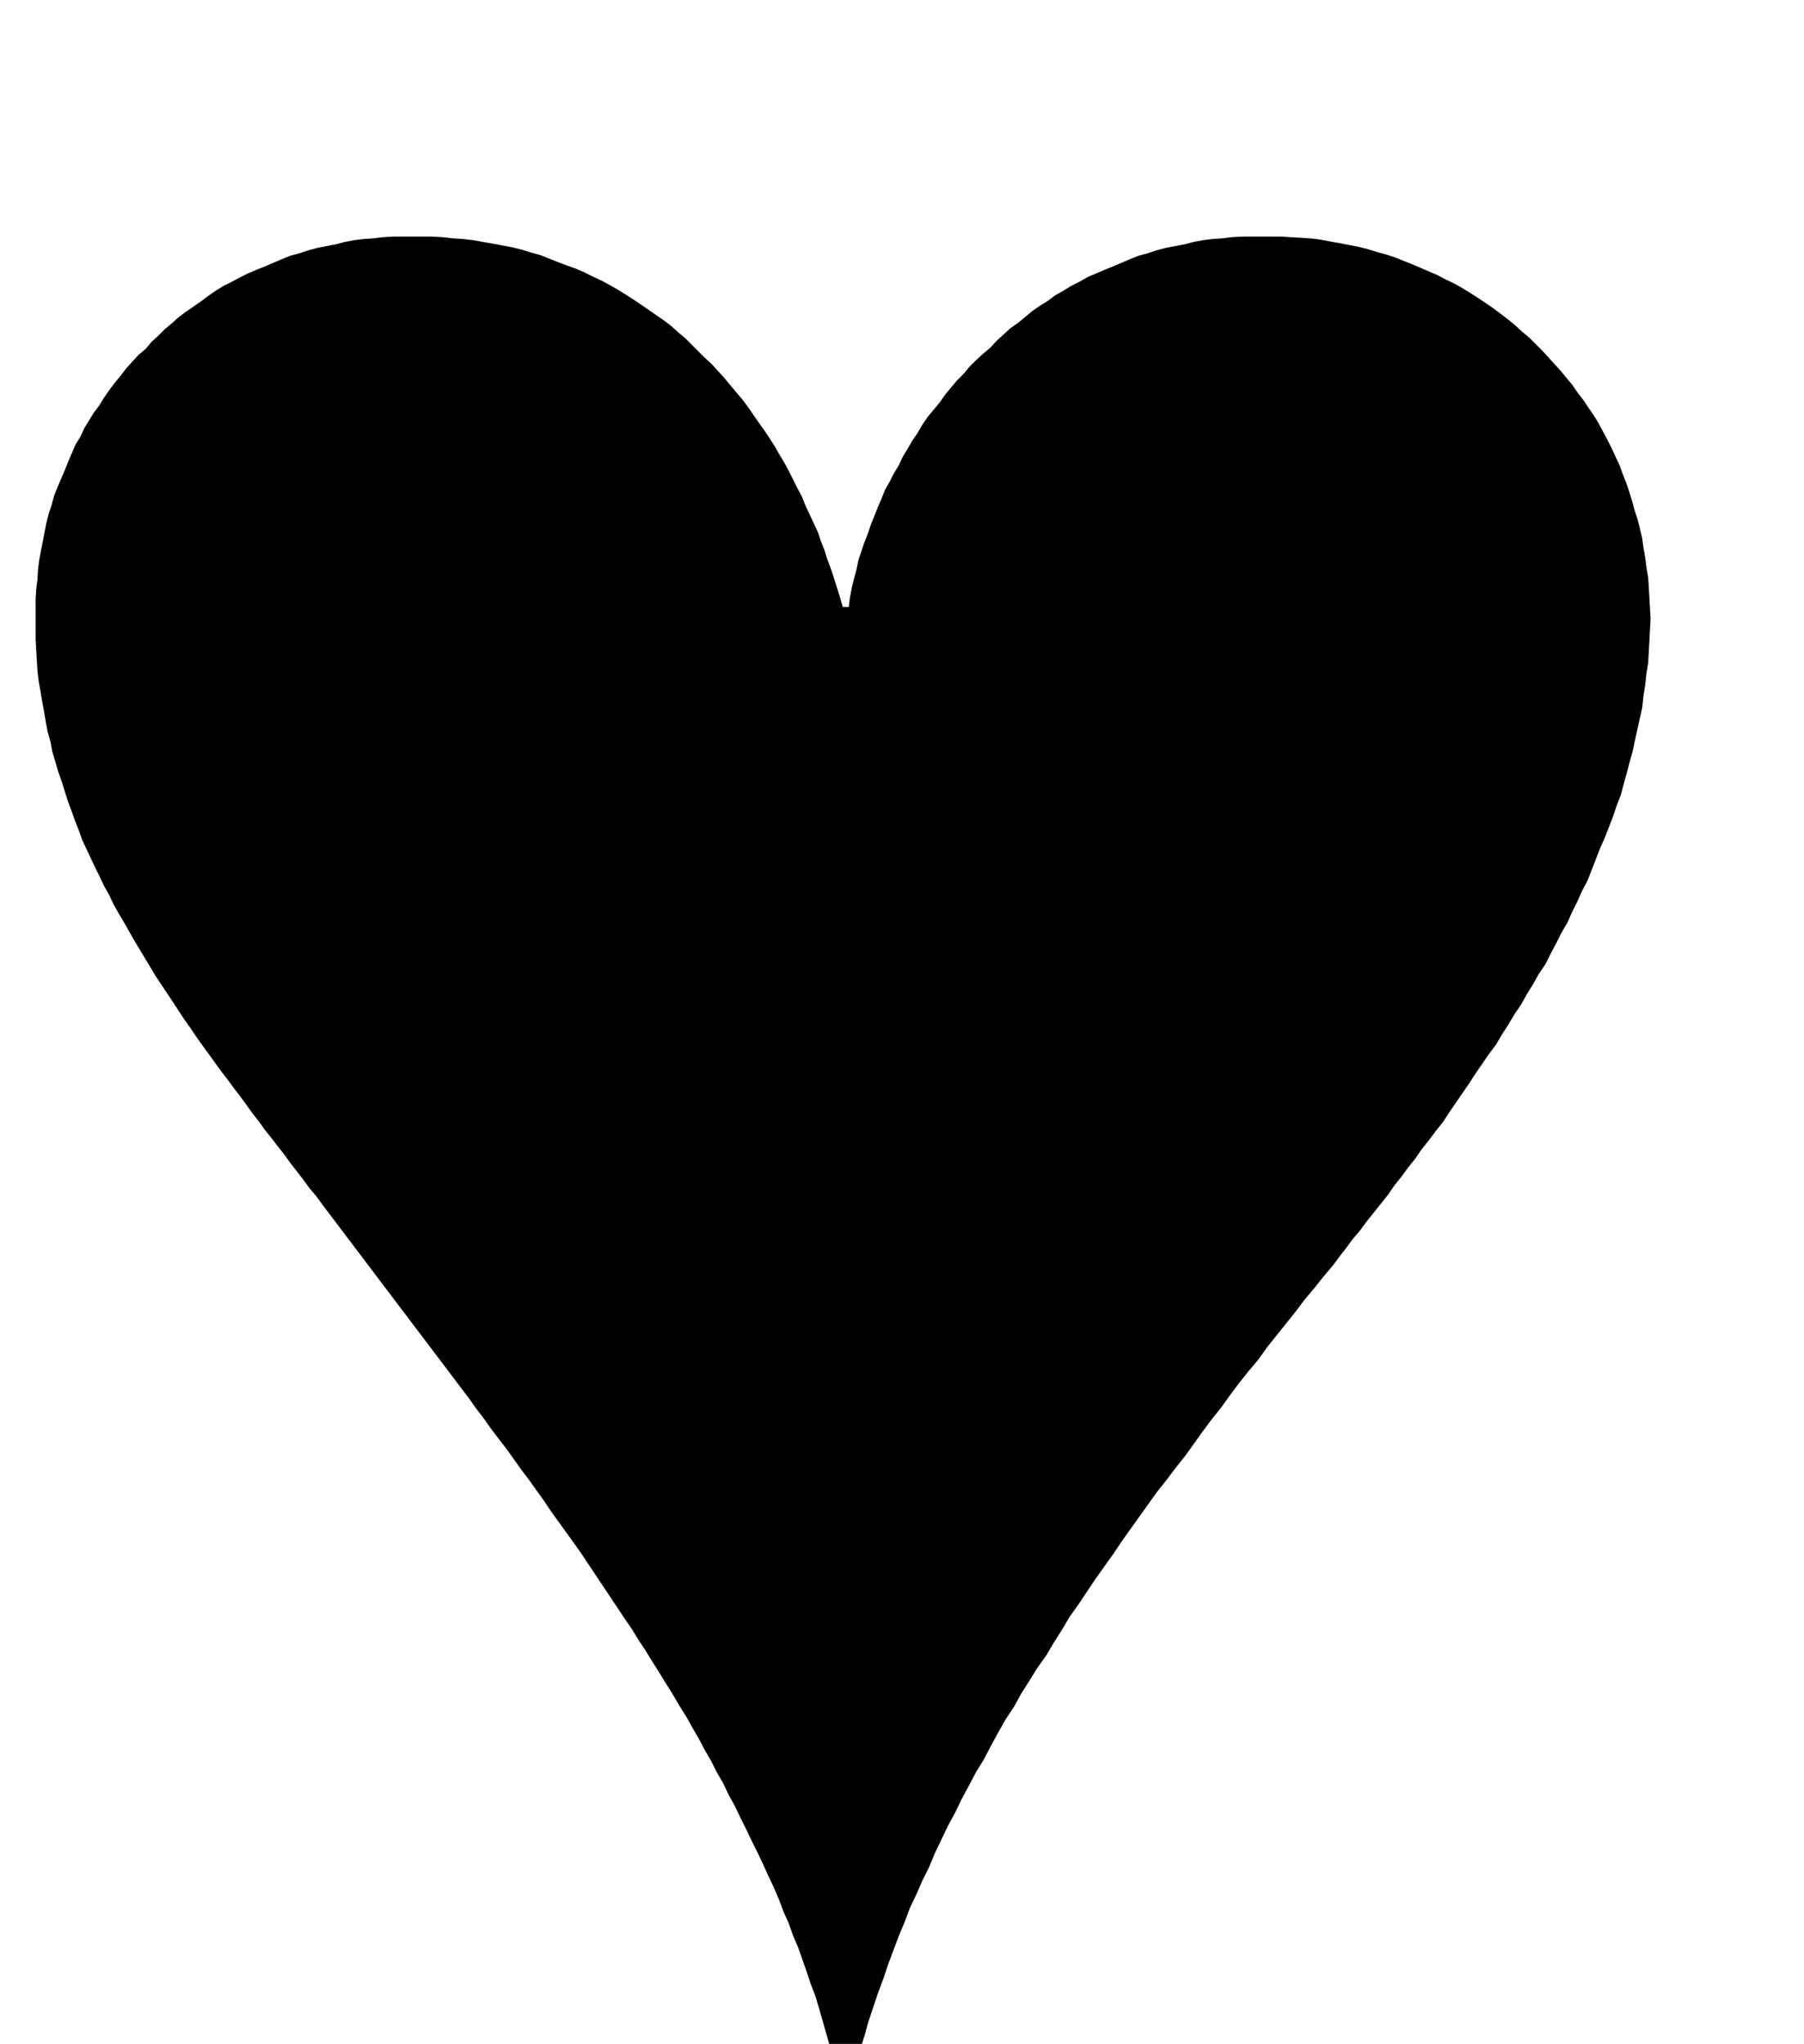 <svg xmlns="http://www.w3.org/2000/svg" fill-rule="evenodd" height="555.564" preserveAspectRatio="none" stroke-linecap="round" viewBox="0 0 3035 3438" width="490.455"><style>.brush0{fill:#fff}.pen0{stroke:#000;stroke-width:1;stroke-linejoin:round}</style><path style="stroke:none;fill:#000" d="m543 2027-11-15-11-13-11-15-10-13-11-14-10-14-11-14-10-13-12-15-10-14-11-14-10-14-11-15-10-13-11-15-10-13-11-15-10-14-11-15-10-14-10-15-10-14-10-15-9-14-10-15-10-15-10-15-9-15-9-15-9-15-9-15-8-14-9-16-9-15-9-16-7-15-9-16-7-15-8-16-7-15-8-17-7-15-6-17-6-15-6-17-6-16-5-16-5-16-6-17-5-17-5-17-3-16-5-18-3-16-3-18-3-16-3-18-3-17-2-17-1-17-1-18-1-17v-68l1-17 2-16 1-17 2-16 3-16 3-15 3-16 3-15 4-16 5-15 4-15 6-15 6-14 6-14 6-15 6-14 6-14 8-13 7-15 8-13 8-13 9-12 8-13 9-13 9-12 10-12 9-12 11-12 10-11 12-10 10-12 11-10 11-11 12-10 11-10 12-9 13-9 13-9 12-9 13-9 13-8 14-7 13-7 14-7 14-6 15-6 14-6 14-6 15-6 15-4 15-5 15-4 15-3 16-3 15-4 16-3 16-2 16-1 16-2 17-1h67l17 1 18 2 16 1 17 2 17 3 17 3 16 3 16 3 16 4 16 5 15 4 15 6 15 6 16 6 14 5 14 6 14 7 15 7 13 7 14 8 13 8 14 9 12 8 13 9 13 9 13 9 12 9 12 11 12 10 12 12 10 10 11 11 11 10 11 12 10 11 10 12 10 12 11 13 9 12 9 13 9 13 10 14 8 12 9 14 8 14 9 15 7 13 7 14 7 14 8 15 6 15 7 15 7 15 7 15 5 15 6 15 5 16 6 16 5 15 5 16 5 16 5 17h10l2-16 3-16 4-16 4-15 3-15 5-15 5-15 6-15 5-15 6-15 6-15 6-14 6-15 8-14 7-14 8-13 7-15 8-13 8-14 9-13 8-14 9-13 10-12 10-12 9-13 10-12 10-12 11-11 10-12 11-11 12-11 12-10 11-12 11-10 12-11 13-9 12-10 12-10 13-9 13-8 12-9 14-8 13-8 14-7 14-8 14-6 14-6 15-6 14-6 14-6 15-6 15-4 15-5 15-4 16-3 16-3 15-4 16-3 16-2 16-1 16-2 17-1h67l16 1 17 1 16 1 16 2 16 3 17 3 15 3 16 3 16 4 16 5 15 4 15 5 15 6 15 6 14 6 14 6 14 6 15 8 13 6 14 8 13 8 14 9 12 8 13 9 12 9 13 10 11 9 12 11 12 10 12 12 10 10 10 11 10 11 11 12 9 11 10 12 9 13 10 13 8 12 9 13 8 13 8 15 7 13 7 14 7 15 7 15 5 14 6 15 5 15 5 16 4 15 5 15 4 16 4 17 2 15 3 17 2 16 3 18 1 16 1 17 1 18 1 18-1 18-1 19-1 18-1 19-3 18-2 19-3 19-2 19-4 18-4 18-4 18-4 19-5 18-5 19-5 18-5 19-7 18-6 18-7 18-7 18-8 18-7 18-7 18-7 18-9 17-8 18-9 18-8 18-10 17-9 18-9 17-9 18-11 16-10 18-10 16-10 18-11 16-10 17-11 17-10 17-12 16-11 16-11 16-11 17-11 16-11 16-11 16-11 17-12 15-12 16-12 15-11 16-12 15-11 15-12 15-11 16-12 15-12 15-12 15-11 15-12 14-11 15-11 14-11 15-16 19-16 20-16 19-15 20-16 20-16 20-16 20-15 21-16 19-16 20-15 20-15 21-16 20-15 20-15 21-15 21-16 20-15 20-16 20-15 21-15 21-15 21-15 21-14 21-15 21-15 21-14 21-14 21-15 21-13 22-14 22-13 22-15 21-13 21-14 22-12 22-14 21-13 23-12 22-12 23-13 21-12 23-12 22-11 23-12 22-11 23-11 23-10 24-11 22-10 23-11 23-9 24-10 24-9 24-9 24-8 24-9 24-8 24-8 24-7 25-8 24-6 25-6 25-6 26h-10l-6-22-5-21-6-21-5-21-6-21-6-21-6-21-6-20-8-21-7-21-7-20-7-20-9-21-7-20-9-20-7-19-9-21-9-19-9-20-9-19-10-20-9-19-10-20-9-19-11-20-9-19-11-19-9-18-11-19-10-19-11-19-10-18-12-19-11-19-12-19-11-18-12-19-11-18-12-18-11-18-13-19-12-18-12-18-12-18-12-18-12-18-12-18-12-17-13-18-13-18-13-18-12-18-13-18-12-17-13-17-12-17-13-18-13-17-13-17-12-17-13-17-12-17-13-17-12-16-221-292z"/></svg>
